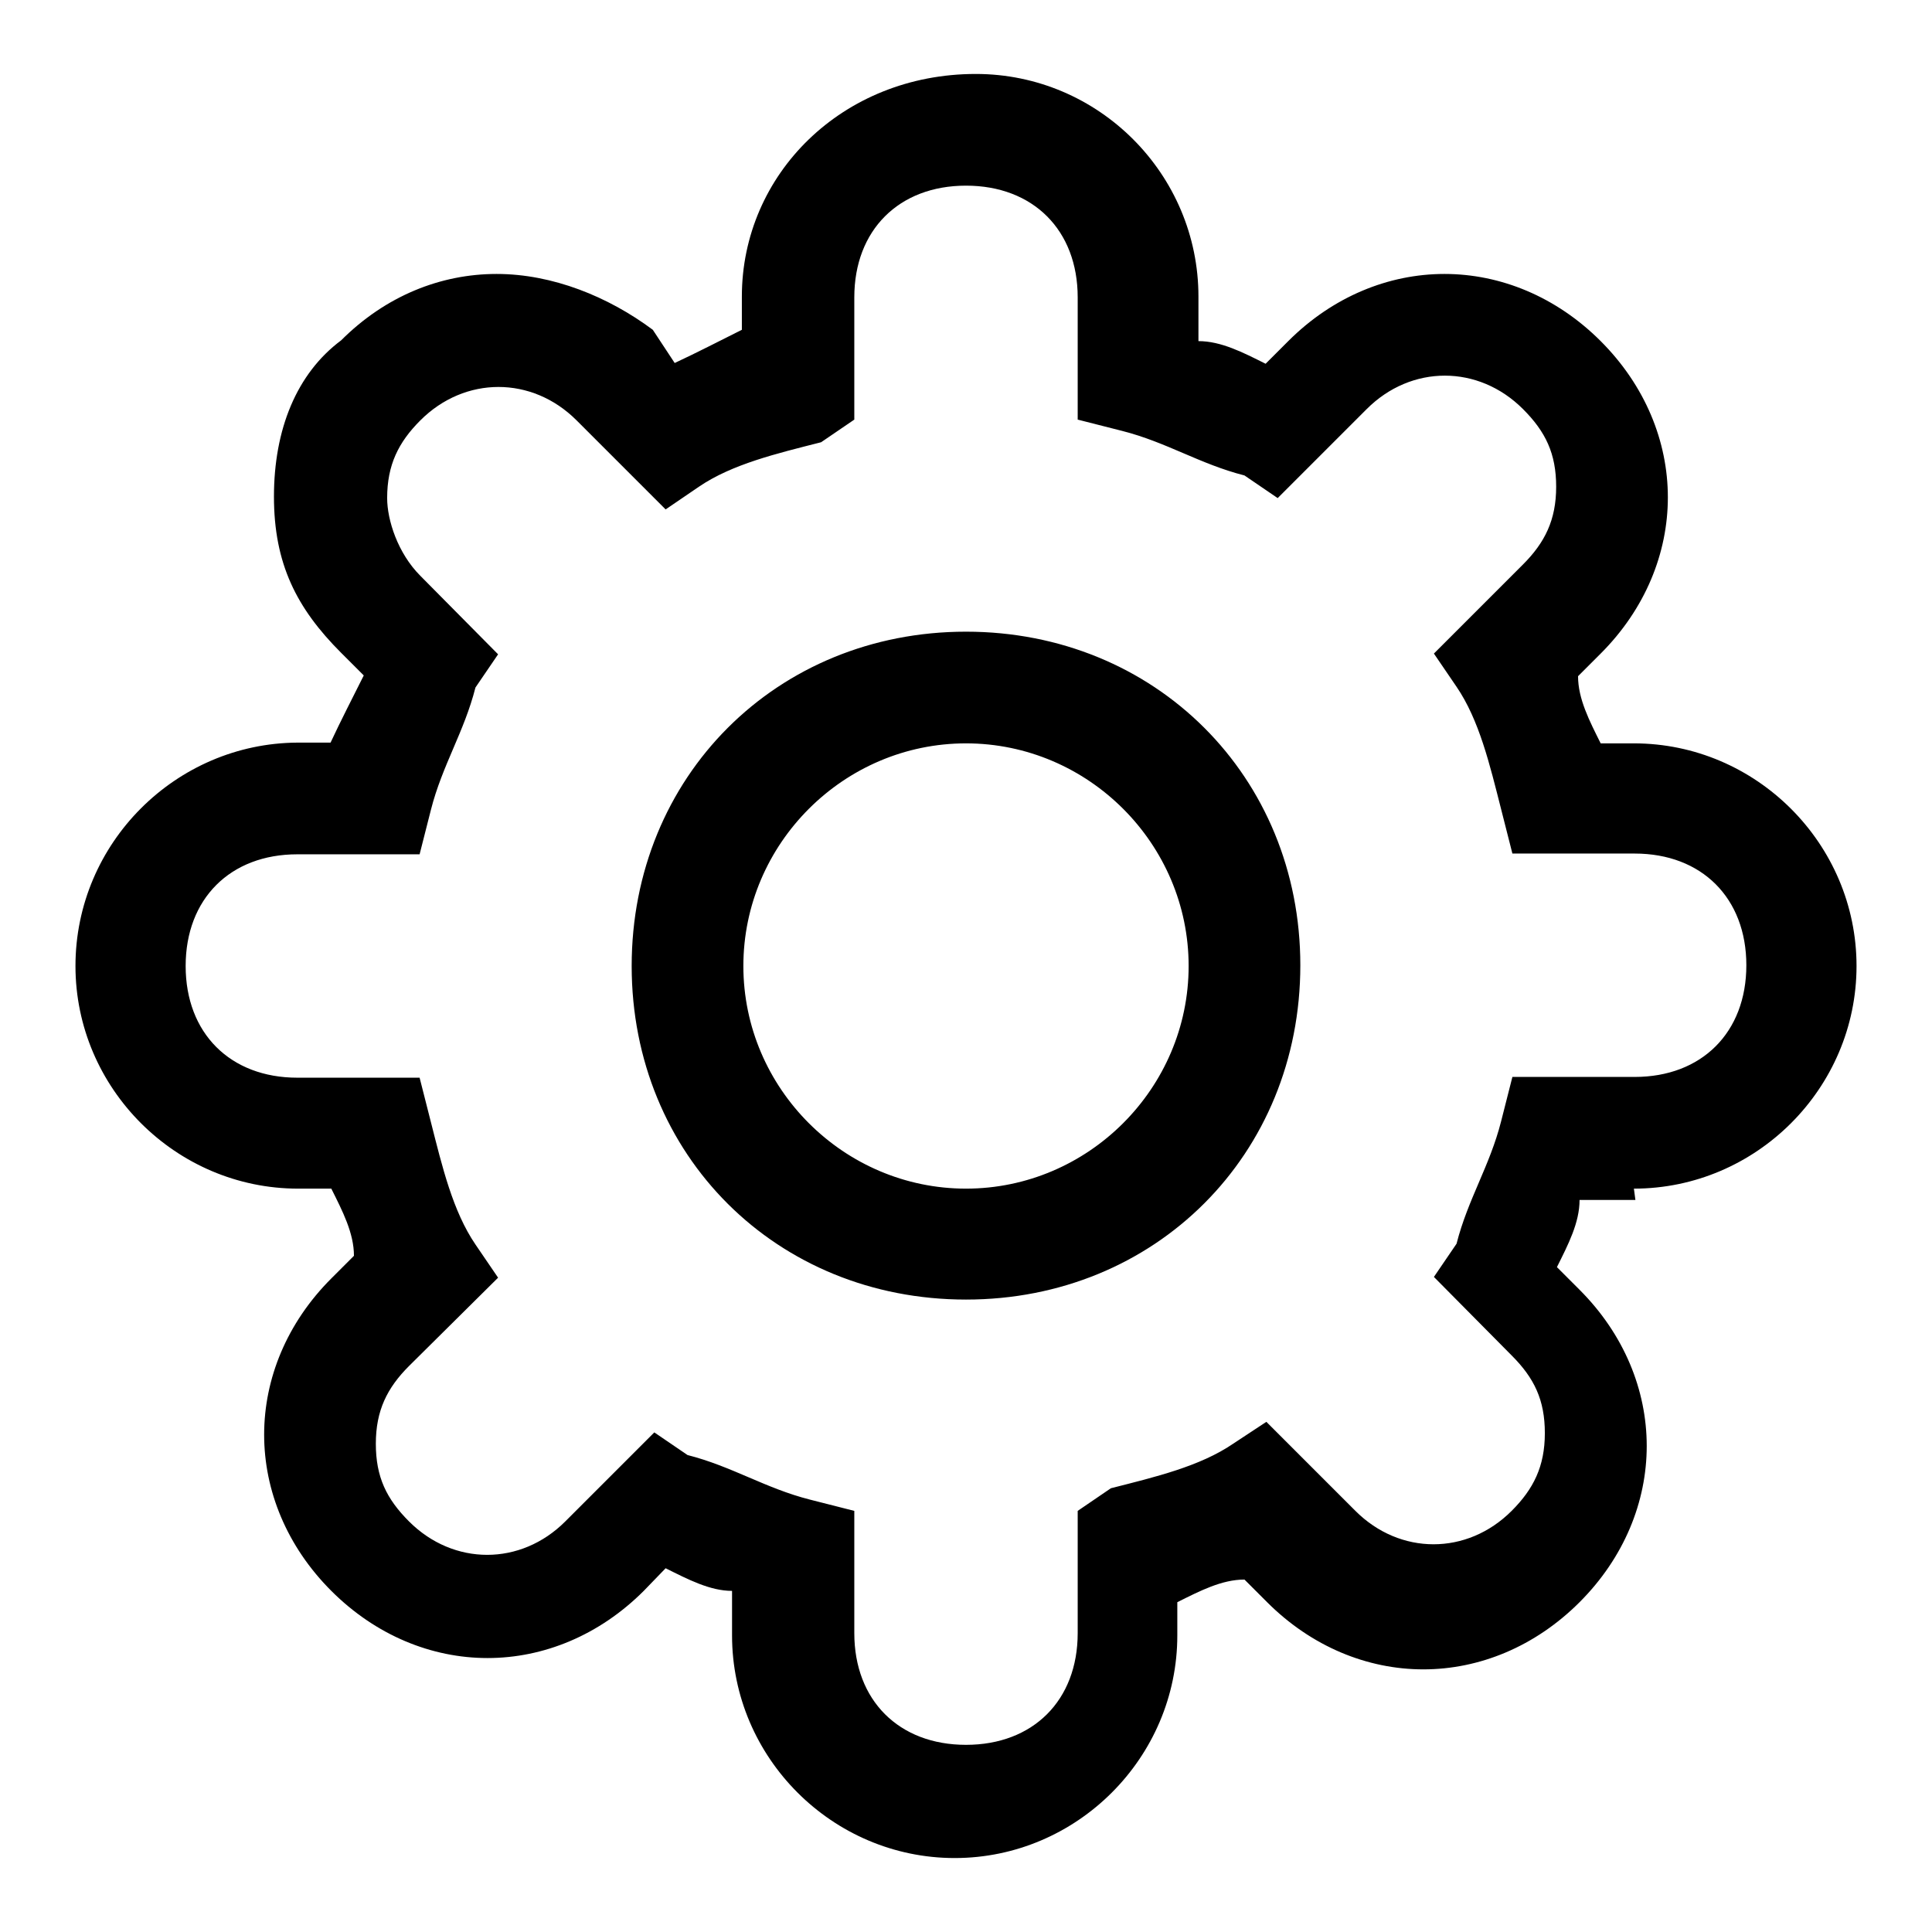 <?xml version="1.0" encoding="utf-8"?>
<!-- Svg Vector Icons : http://www.onlinewebfonts.com/icon -->
<!DOCTYPE svg PUBLIC "-//W3C//DTD SVG 1.1//EN" "http://www.w3.org/Graphics/SVG/1.1/DTD/svg11.dtd">
<svg version="1.1" xmlns="http://www.w3.org/2000/svg" xmlns:xlink="http://www.w3.org/1999/xlink" x="0px" y="0px" viewBox="0 0 256 256" enable-background="new 0 0 256 256" xml:space="preserve">
<g><g><path fill="#000000" d="M216.5,157.5c16.2,0,29.5-13.3,29.5-29.5c0-16.2-13.3-29.5-29.5-29.5h-4.4c-1.5-3-3-5.9-3-8.9l3-3c5.9-5.9,8.9-13.3,8.9-20.7c0-7.4-3-14.8-8.9-20.7s-13.3-8.9-20.7-8.9c-7.4,0-14.8,3-20.7,8.9l-3,3c-3-1.5-5.9-3-8.9-3v-5.9c0-16.2-13.2-29.5-29.5-29.5c-17.7,0-31,13.3-31,29.5v4.4c-3,1.5-5.9,3-8.9,4.4l-2.9-4.4c-5.9-4.4-13.3-7.4-20.7-7.4c-7.4,0-14.7,2.9-20.6,8.8c-5.9,4.4-8.9,11.8-8.9,20.7s3,14.8,8.9,20.7l3,3c-1.5,3-3,5.9-4.4,8.9h-4.4C23.3,98.5,10,111.7,10,128c0,16.2,13.3,29.5,29.5,29.5h4.4c1.5,3,3,5.9,3,8.9l-3,3c-5.9,5.9-8.9,13.3-8.9,20.7c0,7.4,3,14.8,8.9,20.7c5.9,5.9,13.3,8.9,20.7,8.9c7.4,0,14.8-3,20.7-8.9l2.9-3c3,1.5,5.9,3,8.8,3v5.9c0,16.2,13.3,29.5,29.5,29.5c16.2,0,29.5-13.3,29.5-29.5v-4.4c3-1.5,5.9-3,8.9-3l3,3c5.9,5.9,13.3,8.9,20.7,8.9s14.8-3,20.7-8.9c5.9-5.9,8.9-13.3,8.9-20.7c0-7.4-3-14.8-8.9-20.7l-3-3c1.5-3,3-5.9,3-8.9h7.4L216.5,157.5L216.5,157.5z M200.3,179.6c3,3,4.4,5.9,4.4,10.3s-1.5,7.4-4.4,10.3c-5.9,5.9-14.8,5.9-20.7,0l-11.8-11.8l-4.4,2.9c-4.4,3-10.3,4.4-16.2,5.9l-4.4,3v16.2c0,8.9-5.9,14.8-14.8,14.8c-8.9,0-14.8-5.9-14.8-14.8v-16.2l-5.9-1.5c-5.9-1.5-10.3-4.4-16.2-5.9l-4.4-3l-11.8,11.8c-5.9,5.9-14.8,5.9-20.7,0c-3-3-4.4-5.9-4.4-10.3c0-4.4,1.5-7.4,4.4-10.3L66,169.3l-3-4.4c-3-4.4-4.4-10.3-5.9-16.2l-1.5-5.9H39.4c-8.9,0-14.8-5.9-14.8-14.8s5.9-14.8,14.8-14.8h16.2l1.5-5.9c1.5-5.9,4.4-10.3,5.9-16.2l3-4.4L55.7,76.3c-3-3-4.4-7.4-4.4-10.3c0-4.4,1.5-7.4,4.4-10.3c5.9-5.9,14.8-5.9,20.7,0l11.8,11.8l4.4-3c4.4-3,10.3-4.4,16.2-5.9l4.4-3V39.4c0-8.9,5.9-14.8,14.8-14.8c8.9,0,14.8,5.9,14.8,14.8v16.2l5.9,1.5c5.9,1.5,10.3,4.4,16.2,5.9l4.4,3l11.8-11.8c5.9-5.9,14.8-5.9,20.7,0c3,3,4.4,5.9,4.4,10.3s-1.5,7.4-4.4,10.3L190,86.6l3,4.4c3,4.4,4.4,10.3,5.9,16.2l1.5,5.9h16.2c8.9,0,14.8,5.9,14.8,14.8c0,8.9-5.9,14.8-14.8,14.8h-16.2l-1.5,5.9c-1.5,5.9-4.4,10.3-5.9,16.2l-3,4.4L200.3,179.6z M128,83.7c-25.1,0-44.3,19.2-44.3,44.3c0,25.1,19.2,44.2,44.3,44.2c25.1,0,44.3-19.2,44.3-44.3C172.3,102.9,153.1,83.7,128,83.7z M128,157.5c-16.2,0-29.5-13.3-29.5-29.5c0-16.2,13.3-29.5,29.5-29.5c16.2,0,29.5,13.3,29.5,29.5C157.5,144.2,144.2,157.5,128,157.5z"/></g></g>
</svg>